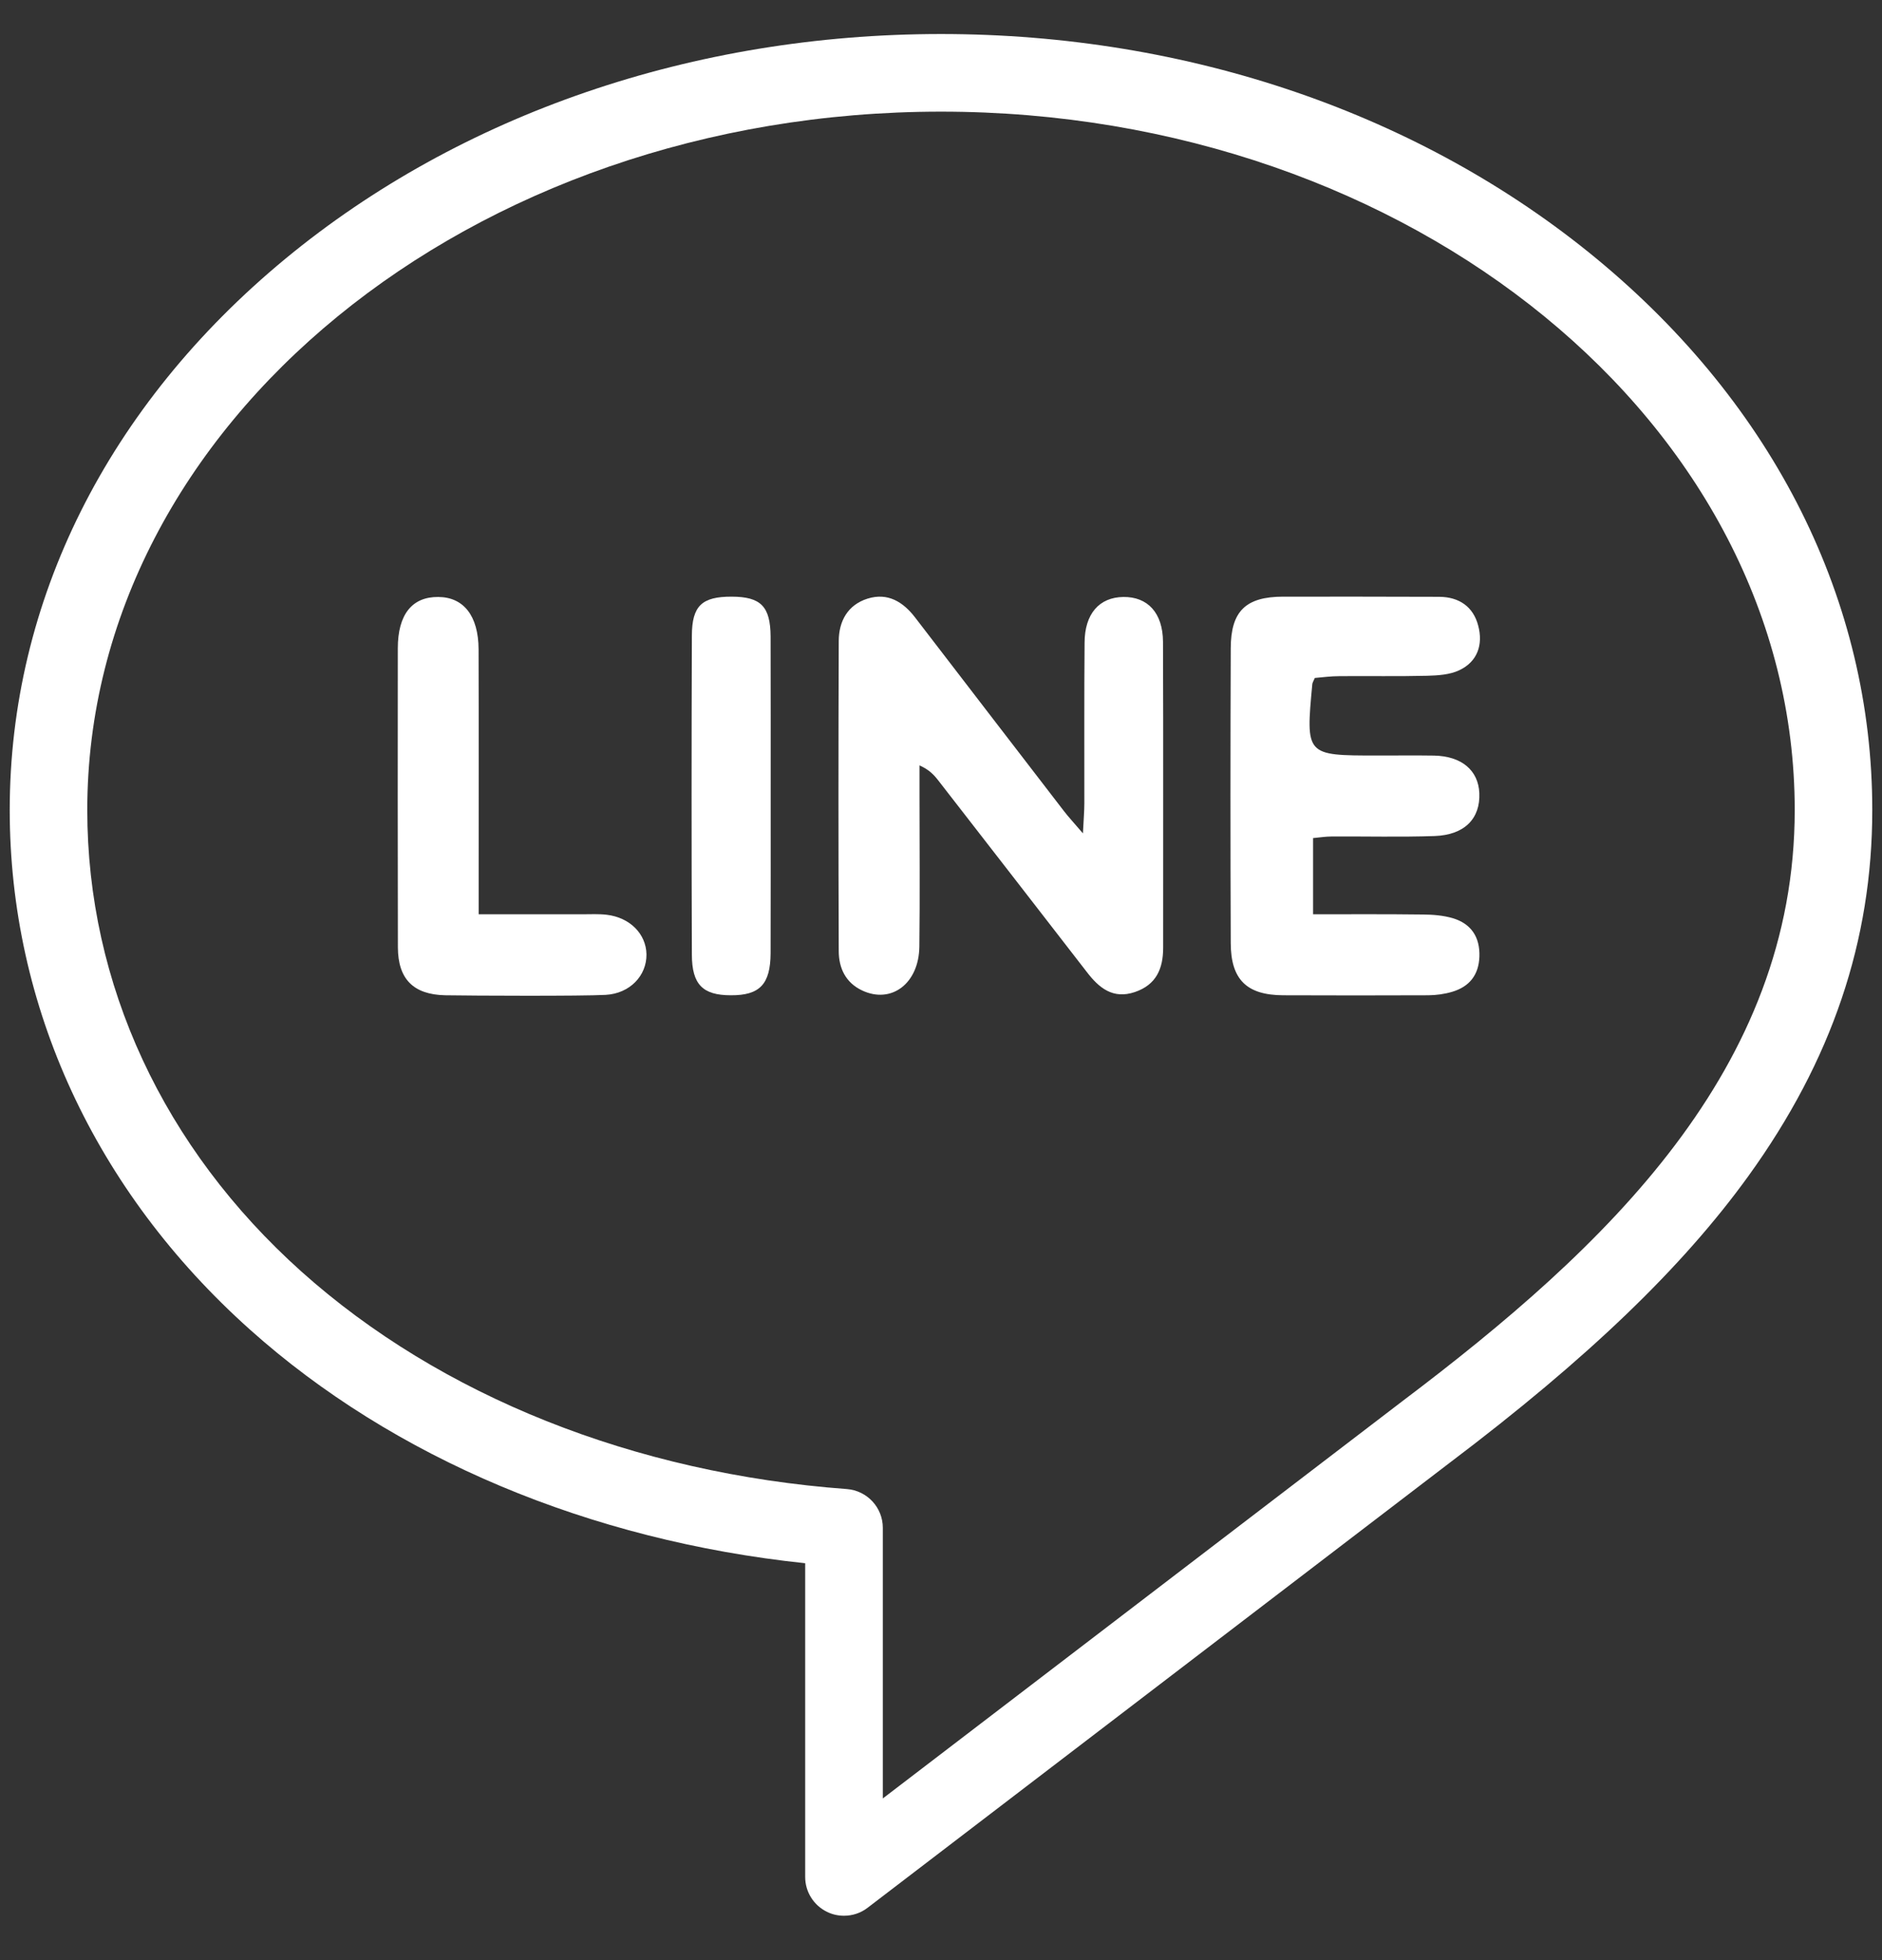<svg width="24" height="25" viewBox="0 0 24 25" fill="none" xmlns="http://www.w3.org/2000/svg">
<rect x="0" y="0" width="24" height="25" fill="#333333" stroke="none"/>
<g clip-path="url(#clip0_2090_69781)">
<path d="M20.363 3.302C18.124 1.453 15.154 0.434 12 0.434C8.846 0.434 5.876 1.453 3.637 3.302C1.372 5.174 0.124 7.67 0.124 10.331C0.124 12.835 1.21 15.187 3.184 16.955C5.017 18.597 7.519 19.648 10.268 19.938V23.939C10.268 24.128 10.375 24.3 10.544 24.383C10.613 24.418 10.688 24.434 10.763 24.434C10.87 24.434 10.976 24.4 11.063 24.333L18.484 18.659C20.241 17.332 21.453 16.168 22.298 14.997C23.36 13.525 23.876 11.999 23.876 10.331C23.876 7.67 22.628 5.174 20.363 3.302ZM17.885 17.87L11.258 22.938V19.486C11.258 19.227 11.058 19.012 10.8 18.992C8.087 18.791 5.617 17.806 3.844 16.218C2.083 14.64 1.113 12.55 1.113 10.331C1.113 5.42 5.997 1.424 12 1.424C18.003 1.424 22.887 5.42 22.887 10.331C22.887 13.638 20.484 15.908 17.885 17.87Z" fill="white"/>
<path d="M14.831 8.186C14.829 7.816 14.635 7.61 14.325 7.614C14.018 7.618 13.832 7.829 13.831 8.198C13.825 8.881 13.829 9.564 13.828 10.246C13.828 10.345 13.819 10.442 13.81 10.629C13.693 10.492 13.627 10.422 13.568 10.345C12.935 9.524 12.304 8.7 11.671 7.877C11.517 7.676 11.321 7.555 11.064 7.635C10.809 7.715 10.697 7.924 10.696 8.176C10.691 9.495 10.691 10.813 10.696 12.132C10.697 12.348 10.784 12.534 10.995 12.633C11.367 12.808 11.719 12.544 11.724 12.072C11.732 11.427 11.726 10.782 11.726 10.136C11.726 10.011 11.726 9.887 11.726 9.762C11.851 9.818 11.911 9.884 11.966 9.955C12.597 10.767 13.227 11.58 13.857 12.394C14.013 12.599 14.192 12.748 14.472 12.653C14.746 12.56 14.833 12.354 14.833 12.087C14.832 10.786 14.836 9.486 14.831 8.186Z" fill="white"/>
<path d="M16.767 8.647C16.862 8.639 16.971 8.624 17.081 8.624C17.454 8.621 17.829 8.628 18.202 8.619C18.338 8.615 18.488 8.606 18.608 8.549C18.844 8.439 18.914 8.219 18.851 7.981C18.789 7.739 18.608 7.613 18.352 7.612C17.689 7.61 17.025 7.609 16.362 7.61C15.886 7.611 15.696 7.795 15.695 8.269C15.69 9.522 15.69 10.775 15.695 12.028C15.696 12.494 15.899 12.692 16.364 12.694C16.982 12.697 17.598 12.696 18.215 12.694C18.317 12.693 18.42 12.679 18.518 12.65C18.738 12.585 18.858 12.435 18.866 12.2C18.874 11.953 18.762 11.783 18.53 11.712C18.406 11.675 18.272 11.665 18.144 11.664C17.681 11.658 17.217 11.661 16.745 11.661C16.745 11.311 16.745 11.008 16.745 10.689C16.834 10.681 16.905 10.669 16.977 10.669C17.417 10.666 17.858 10.678 18.296 10.663C18.678 10.649 18.879 10.439 18.865 10.115C18.852 9.824 18.638 9.644 18.288 9.637C18.045 9.633 17.802 9.637 17.557 9.636C16.65 9.636 16.65 9.636 16.735 8.726C16.736 8.708 16.748 8.692 16.767 8.647Z" fill="white"/>
<path d="M7.736 11.667C7.634 11.655 7.531 11.661 7.428 11.661C7 11.661 6.573 11.661 6.104 11.661C6.104 11.503 6.104 11.392 6.104 11.281C6.104 10.281 6.106 9.28 6.103 8.281C6.101 7.854 5.912 7.616 5.589 7.614C5.254 7.611 5.073 7.838 5.073 8.27C5.072 9.542 5.071 10.812 5.074 12.084C5.076 12.488 5.272 12.685 5.677 12.694C6.041 12.7 7.405 12.706 7.723 12.689C8.033 12.672 8.248 12.443 8.244 12.171C8.239 11.911 8.033 11.702 7.736 11.667Z" fill="white"/>
<path d="M9.827 8.118C9.824 7.733 9.702 7.611 9.33 7.61C8.952 7.609 8.824 7.726 8.823 8.108C8.818 9.464 8.818 10.82 8.823 12.176C8.824 12.557 8.962 12.694 9.32 12.694C9.688 12.696 9.825 12.554 9.827 12.157C9.829 11.493 9.828 10.83 9.828 10.165C9.828 9.483 9.829 8.801 9.827 8.118Z" fill="white"/>
</g>
<defs>
<clipPath id="clip0_2090_69781">
<rect width="24" height="24" fill="white" transform="translate(0 0.434)"/>
</clipPath>
</defs>
</svg>
